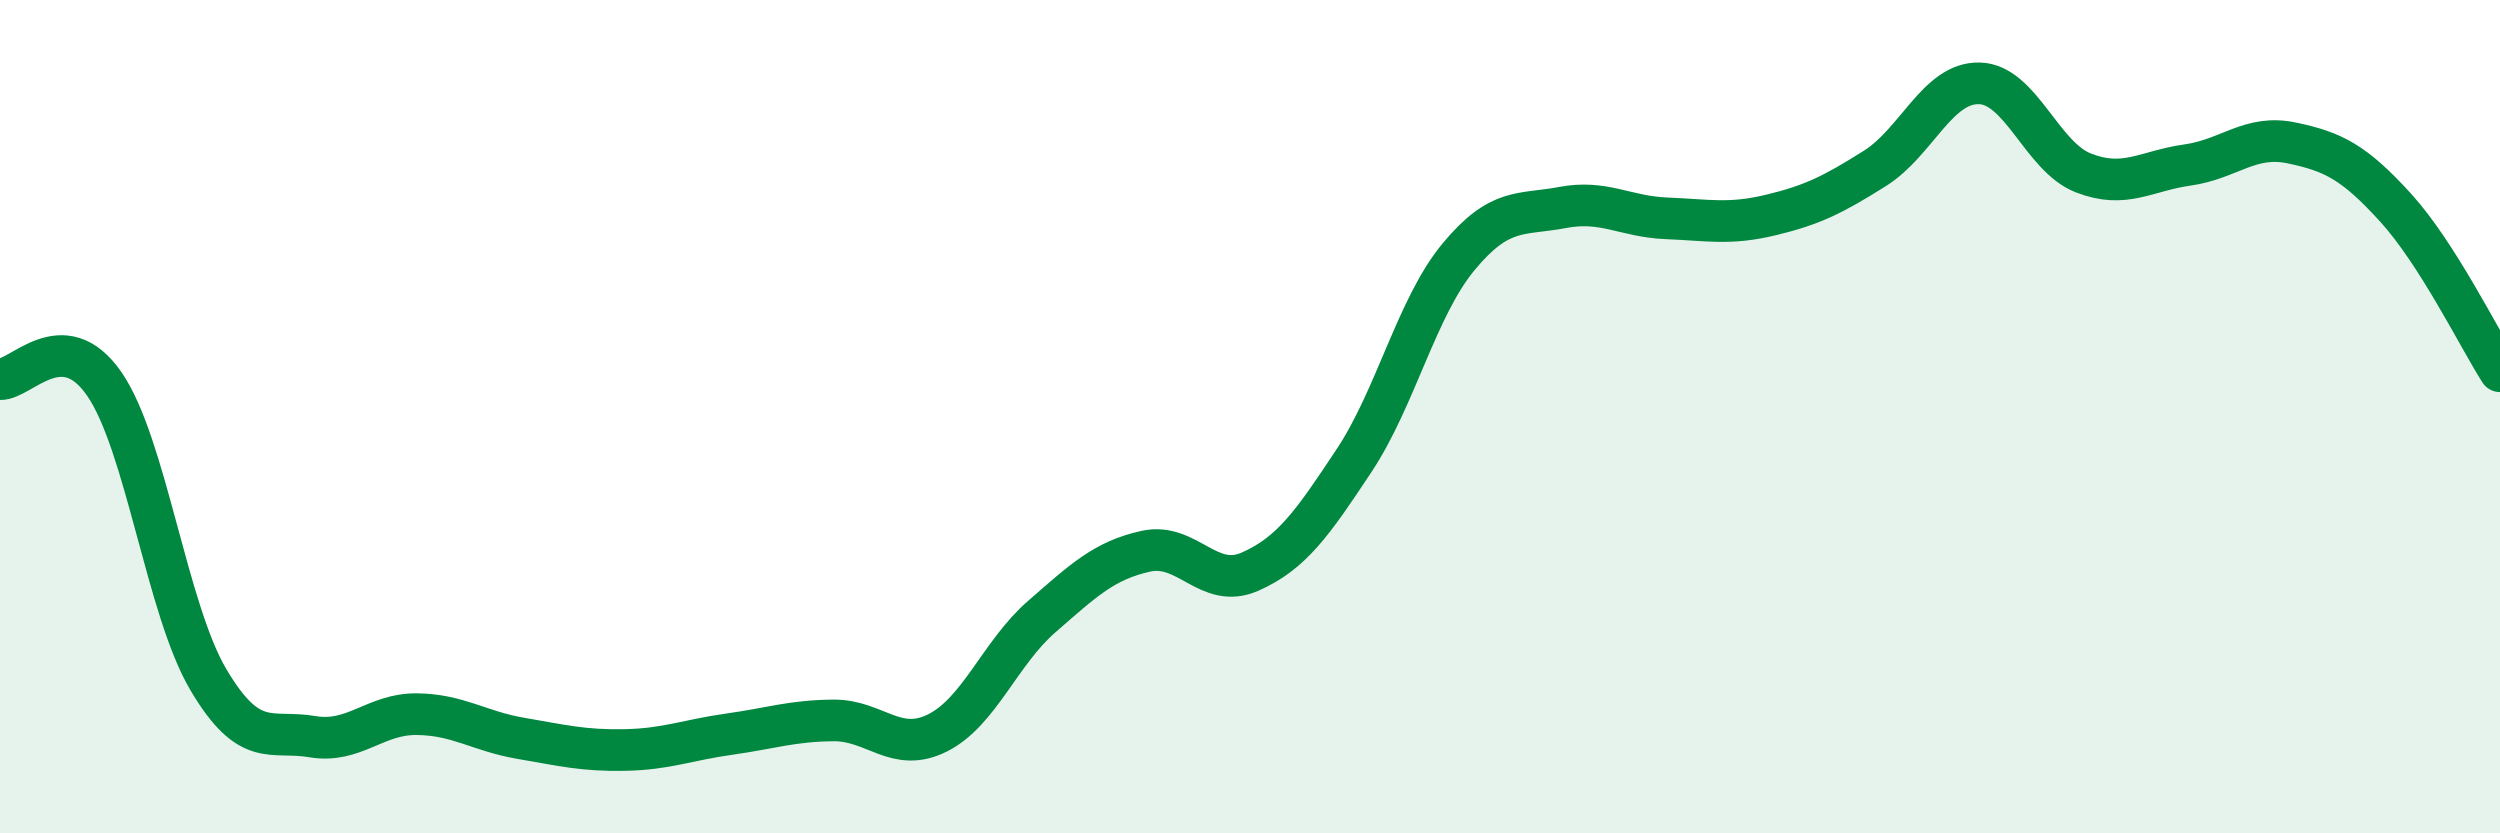 
    <svg width="60" height="20" viewBox="0 0 60 20" xmlns="http://www.w3.org/2000/svg">
      <path
        d="M 0,9.1 C 0.5,9.12 1.5,7.77 2.5,9.21 C 3.5,10.65 4,14.62 5,16.31 C 6,18 6.5,17.51 7.5,17.68 C 8.5,17.85 9,17.13 10,17.14 C 11,17.15 11.5,17.55 12.5,17.72 C 13.5,17.89 14,18.02 15,18 C 16,17.98 16.5,17.76 17.5,17.62 C 18.5,17.48 19,17.3 20,17.29 C 21,17.28 21.5,18.09 22.5,17.59 C 23.5,17.09 24,15.67 25,14.8 C 26,13.93 26.5,13.45 27.5,13.23 C 28.5,13.01 29,14.16 30,13.72 C 31,13.28 31.5,12.56 32.5,11.05 C 33.5,9.54 34,7.38 35,6.17 C 36,4.96 36.5,5.17 37.5,4.98 C 38.5,4.79 39,5.2 40,5.24 C 41,5.28 41.5,5.4 42.5,5.16 C 43.5,4.92 44,4.67 45,4.04 C 46,3.41 46.5,1.98 47.5,2 C 48.5,2.02 49,3.76 50,4.15 C 51,4.54 51.5,4.1 52.5,3.96 C 53.5,3.82 54,3.22 55,3.43 C 56,3.64 56.5,3.89 57.5,4.99 C 58.5,6.09 59.5,8.13 60,8.91L60 20L0 20Z"
        fill="#008740"
        opacity="0.1"
        stroke-linecap="round"
        stroke-linejoin="round"
      />
      <path
        d="M 0,9.1 C 0.5,9.12 1.5,7.77 2.5,9.21 C 3.5,10.65 4,14.62 5,16.31 C 6,18 6.5,17.51 7.5,17.68 C 8.5,17.85 9,17.13 10,17.14 C 11,17.15 11.5,17.55 12.5,17.72 C 13.5,17.89 14,18.02 15,18 C 16,17.98 16.5,17.76 17.5,17.62 C 18.5,17.48 19,17.3 20,17.29 C 21,17.28 21.5,18.09 22.5,17.59 C 23.5,17.09 24,15.67 25,14.8 C 26,13.93 26.5,13.45 27.5,13.23 C 28.5,13.01 29,14.16 30,13.72 C 31,13.28 31.5,12.56 32.5,11.05 C 33.5,9.54 34,7.38 35,6.17 C 36,4.96 36.5,5.17 37.5,4.98 C 38.5,4.79 39,5.2 40,5.24 C 41,5.28 41.5,5.4 42.5,5.16 C 43.5,4.92 44,4.67 45,4.04 C 46,3.41 46.5,1.98 47.5,2 C 48.5,2.02 49,3.76 50,4.15 C 51,4.54 51.5,4.1 52.5,3.96 C 53.5,3.82 54,3.22 55,3.43 C 56,3.64 56.5,3.89 57.5,4.99 C 58.5,6.09 59.5,8.13 60,8.91"
        stroke="#008740"
        stroke-width="1"
        fill="none"
        stroke-linecap="round"
        stroke-linejoin="round"
      />
    </svg>
  